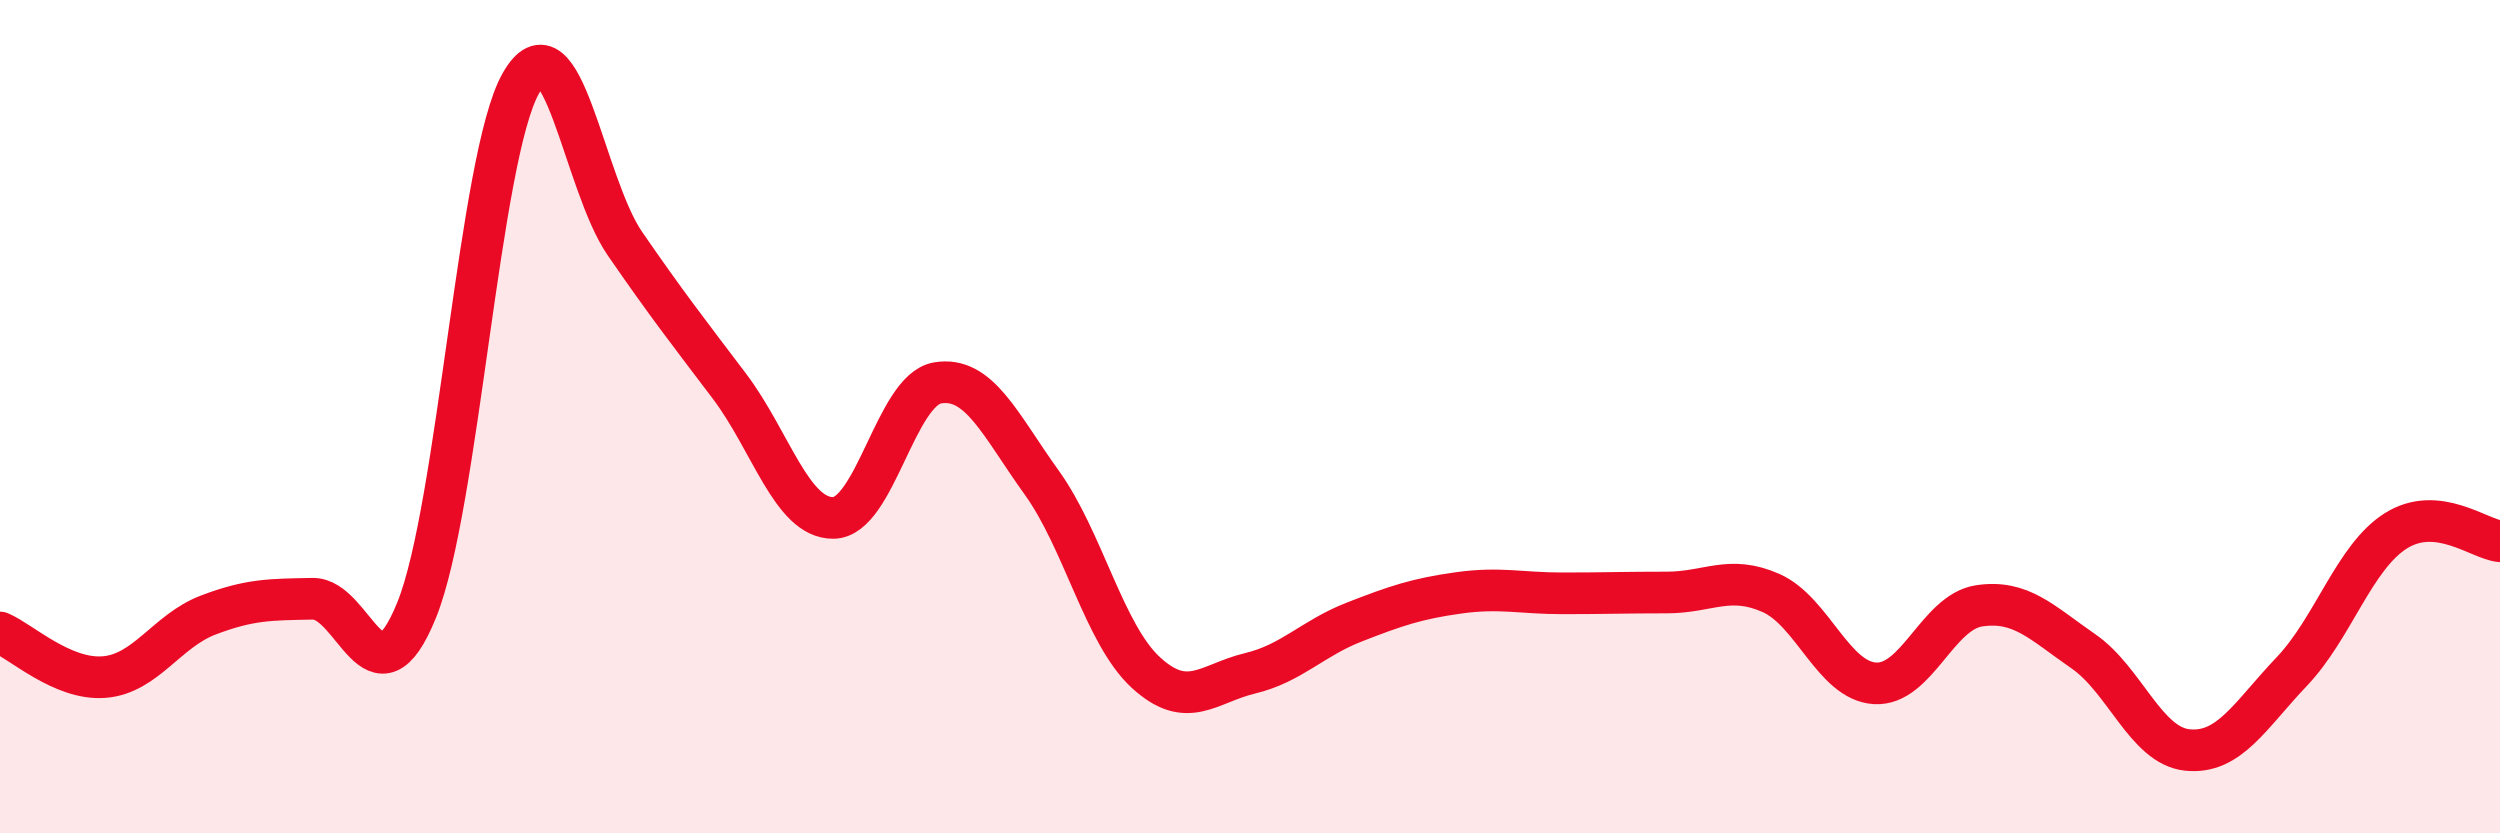
    <svg width="60" height="20" viewBox="0 0 60 20" xmlns="http://www.w3.org/2000/svg">
      <path
        d="M 0,15.18 C 0.5,15.39 1.5,16.33 2.5,16.25 C 3.5,16.17 4,15.14 5,14.76 C 6,14.38 6.5,14.39 7.5,14.37 C 8.5,14.35 9,17.11 10,14.64 C 11,12.17 11.5,3.76 12.5,2 C 13.5,0.24 14,4.4 15,5.85 C 16,7.3 16.5,7.94 17.5,9.26 C 18.5,10.58 19,12.44 20,12.43 C 21,12.42 21.5,9.36 22.5,9.19 C 23.5,9.02 24,10.19 25,11.58 C 26,12.97 26.5,15.22 27.5,16.14 C 28.5,17.06 29,16.4 30,16.16 C 31,15.92 31.5,15.32 32.5,14.93 C 33.5,14.54 34,14.37 35,14.23 C 36,14.09 36.5,14.24 37.5,14.24 C 38.5,14.24 39,14.22 40,14.22 C 41,14.22 41.5,13.79 42.5,14.23 C 43.5,14.67 44,16.34 45,16.4 C 46,16.46 46.5,14.69 47.5,14.54 C 48.5,14.39 49,14.94 50,15.63 C 51,16.32 51.5,17.9 52.5,18 C 53.5,18.1 54,17.17 55,16.12 C 56,15.07 56.5,13.37 57.5,12.74 C 58.5,12.11 59.5,12.94 60,12.99L60 20L0 20Z"
        fill="#EB0A25"
        opacity="0.1"
        stroke-linecap="round"
        stroke-linejoin="round"
      />
      <path
        d="M 0,15.18 C 0.5,15.39 1.5,16.33 2.5,16.25 C 3.5,16.17 4,15.14 5,14.76 C 6,14.38 6.5,14.39 7.5,14.37 C 8.5,14.35 9,17.11 10,14.64 C 11,12.17 11.5,3.76 12.5,2 C 13.5,0.24 14,4.4 15,5.85 C 16,7.3 16.5,7.94 17.5,9.26 C 18.5,10.58 19,12.44 20,12.43 C 21,12.42 21.5,9.36 22.5,9.19 C 23.5,9.02 24,10.19 25,11.58 C 26,12.97 26.5,15.22 27.5,16.14 C 28.5,17.06 29,16.4 30,16.16 C 31,15.92 31.5,15.32 32.5,14.93 C 33.5,14.54 34,14.37 35,14.23 C 36,14.09 36.5,14.24 37.5,14.24 C 38.5,14.24 39,14.22 40,14.22 C 41,14.22 41.5,13.79 42.5,14.23 C 43.5,14.67 44,16.34 45,16.4 C 46,16.46 46.5,14.69 47.5,14.54 C 48.5,14.39 49,14.94 50,15.63 C 51,16.32 51.5,17.9 52.5,18 C 53.5,18.1 54,17.17 55,16.12 C 56,15.07 56.5,13.37 57.5,12.74 C 58.5,12.11 59.5,12.94 60,12.99"
        stroke="#EB0A25"
        stroke-width="1"
        fill="none"
        stroke-linecap="round"
        stroke-linejoin="round"
      />
    </svg>
  